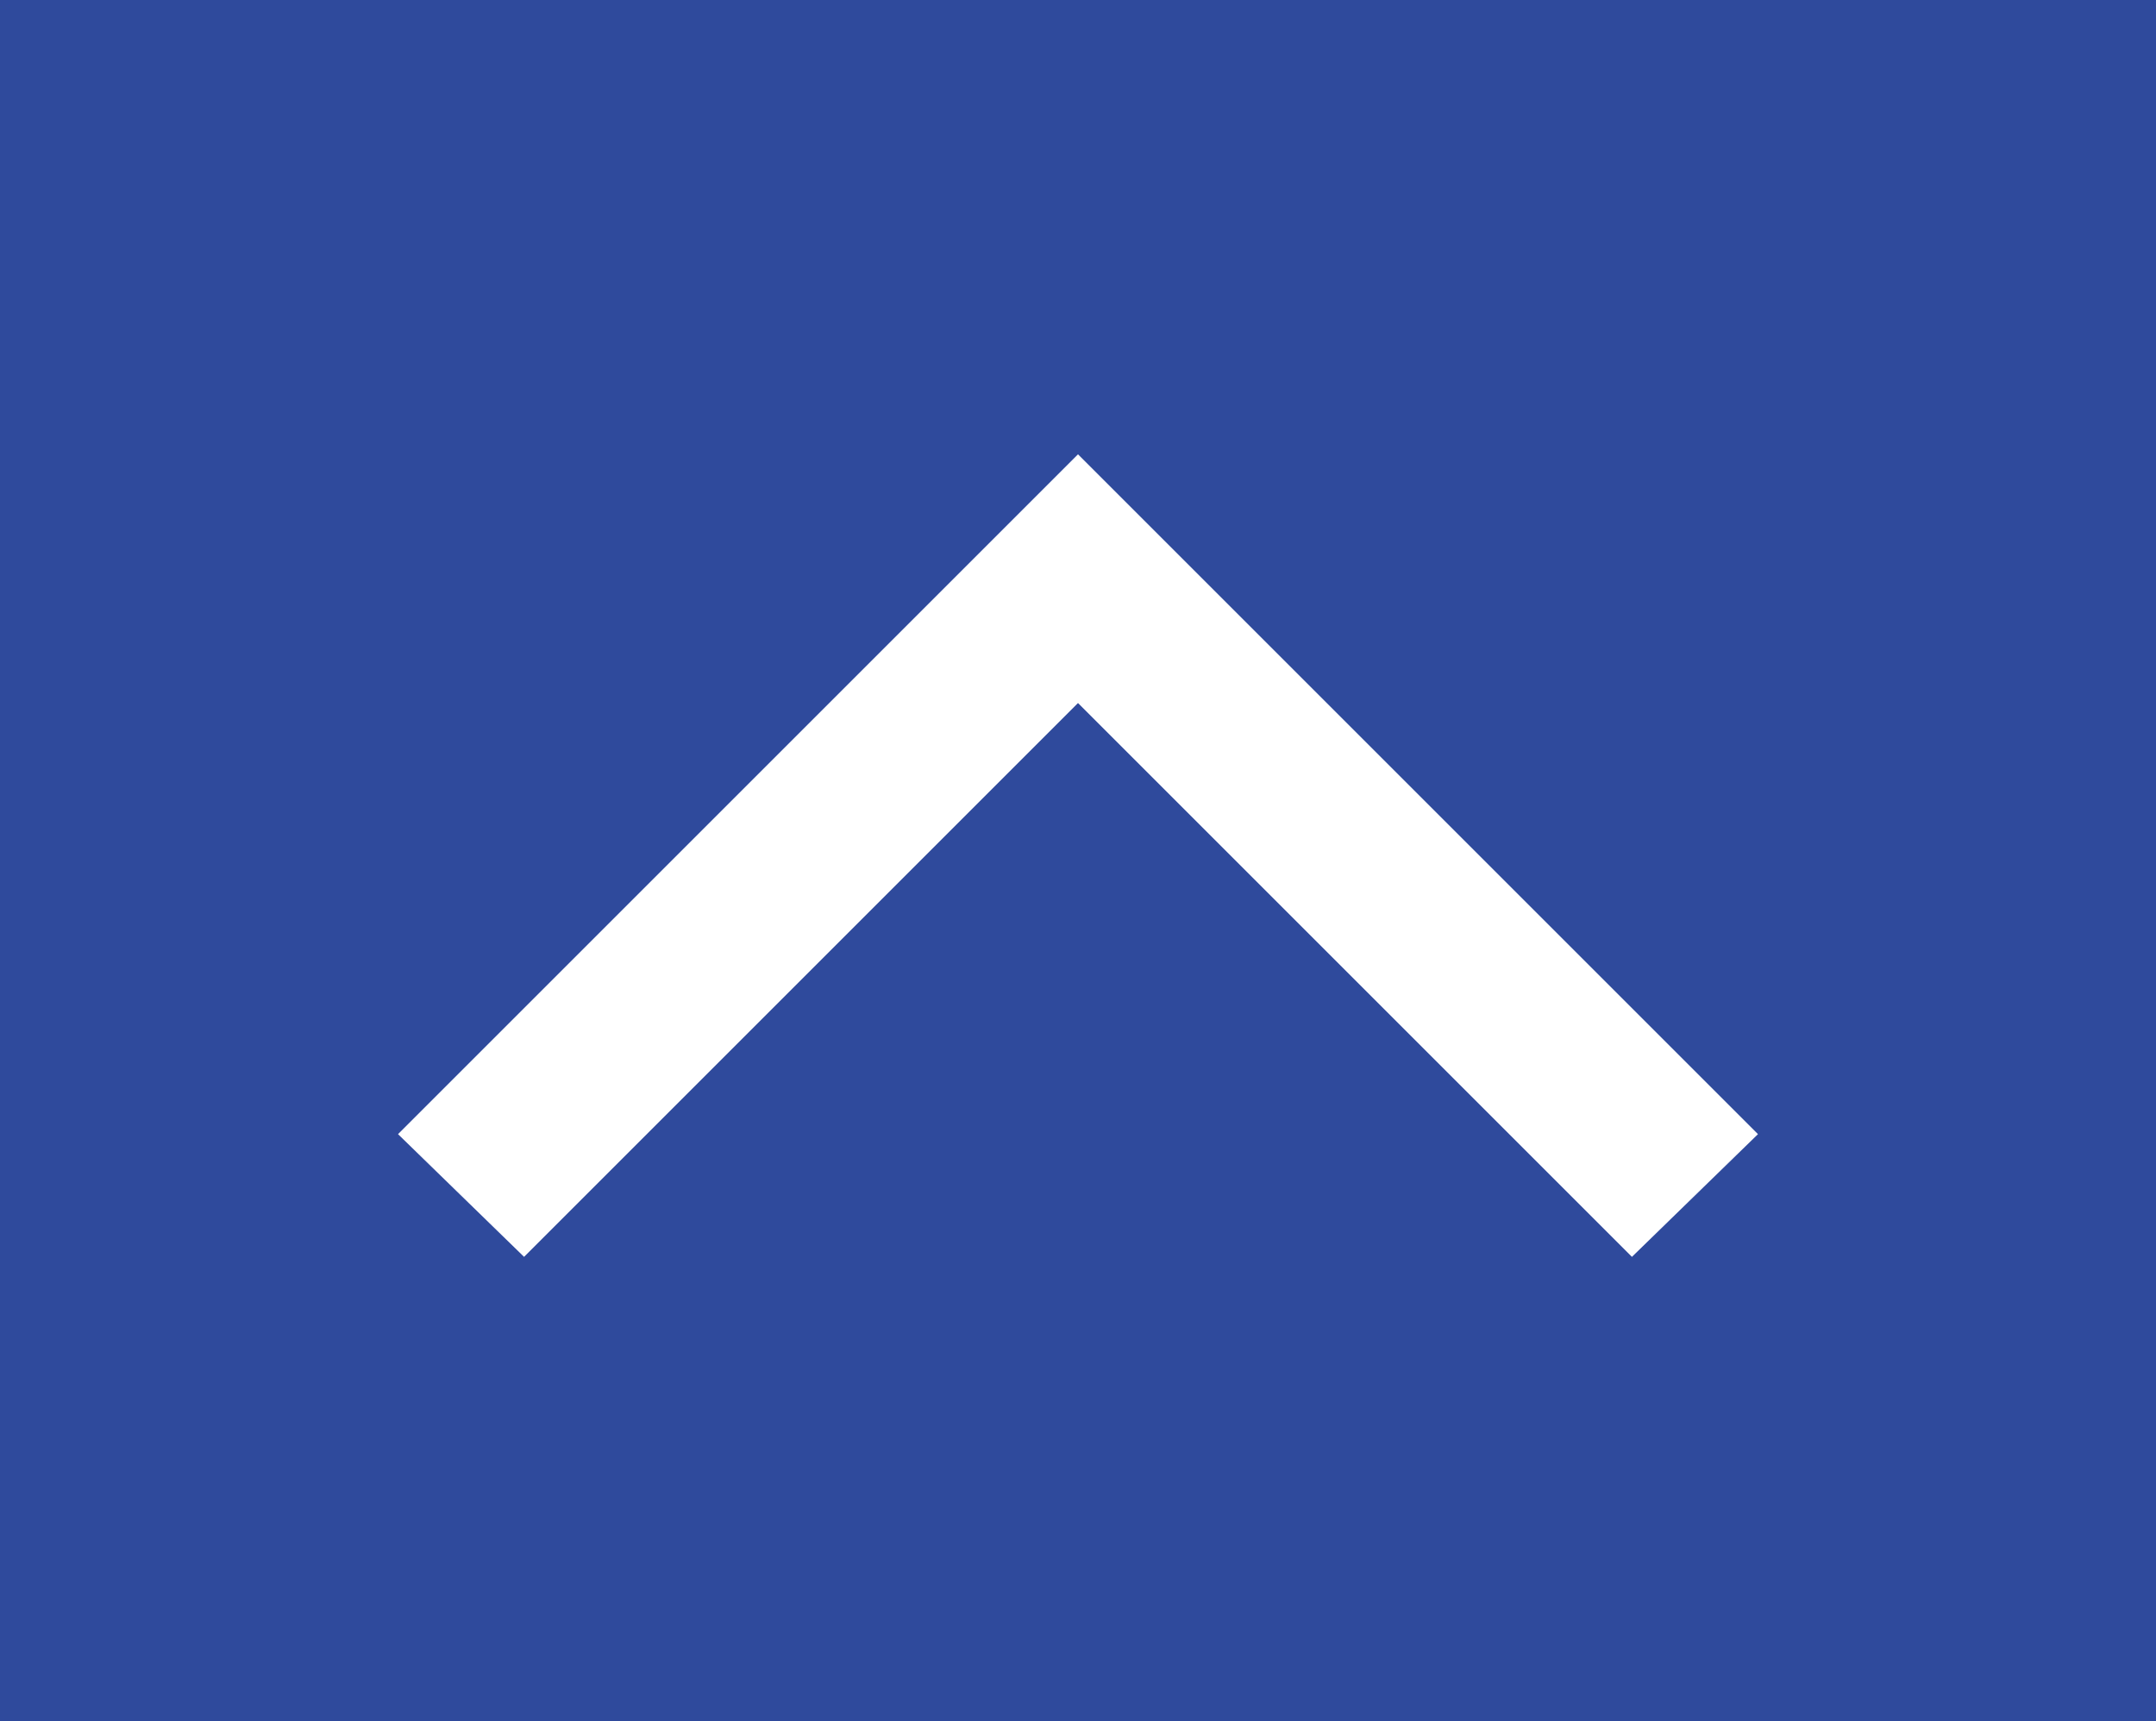 <?xml version="1.0" encoding="utf-8"?>
<!-- Generator: Adobe Illustrator 23.0.2, SVG Export Plug-In . SVG Version: 6.00 Build 0)  -->
<svg version="1.1" id="Layer_1" xmlns="http://www.w3.org/2000/svg" xmlns:xlink="http://www.w3.org/1999/xlink" x="0px" y="0px"
	 viewBox="0 0 65 51.9" style="enable-background:new 0 0 65 51.9;" xml:space="preserve">
<style type="text/css">
	.st0{fill:#2F4A9C;}
	.st1{fill:#FFFFFF;}
</style>
<rect class="st0" width="65" height="51.9"/>
<polygon class="st1" points="12,34.2 32.5,13.7 53,34.2 49.2,37.9 32.5,21.2 15.8,37.9 "/>
</svg>

